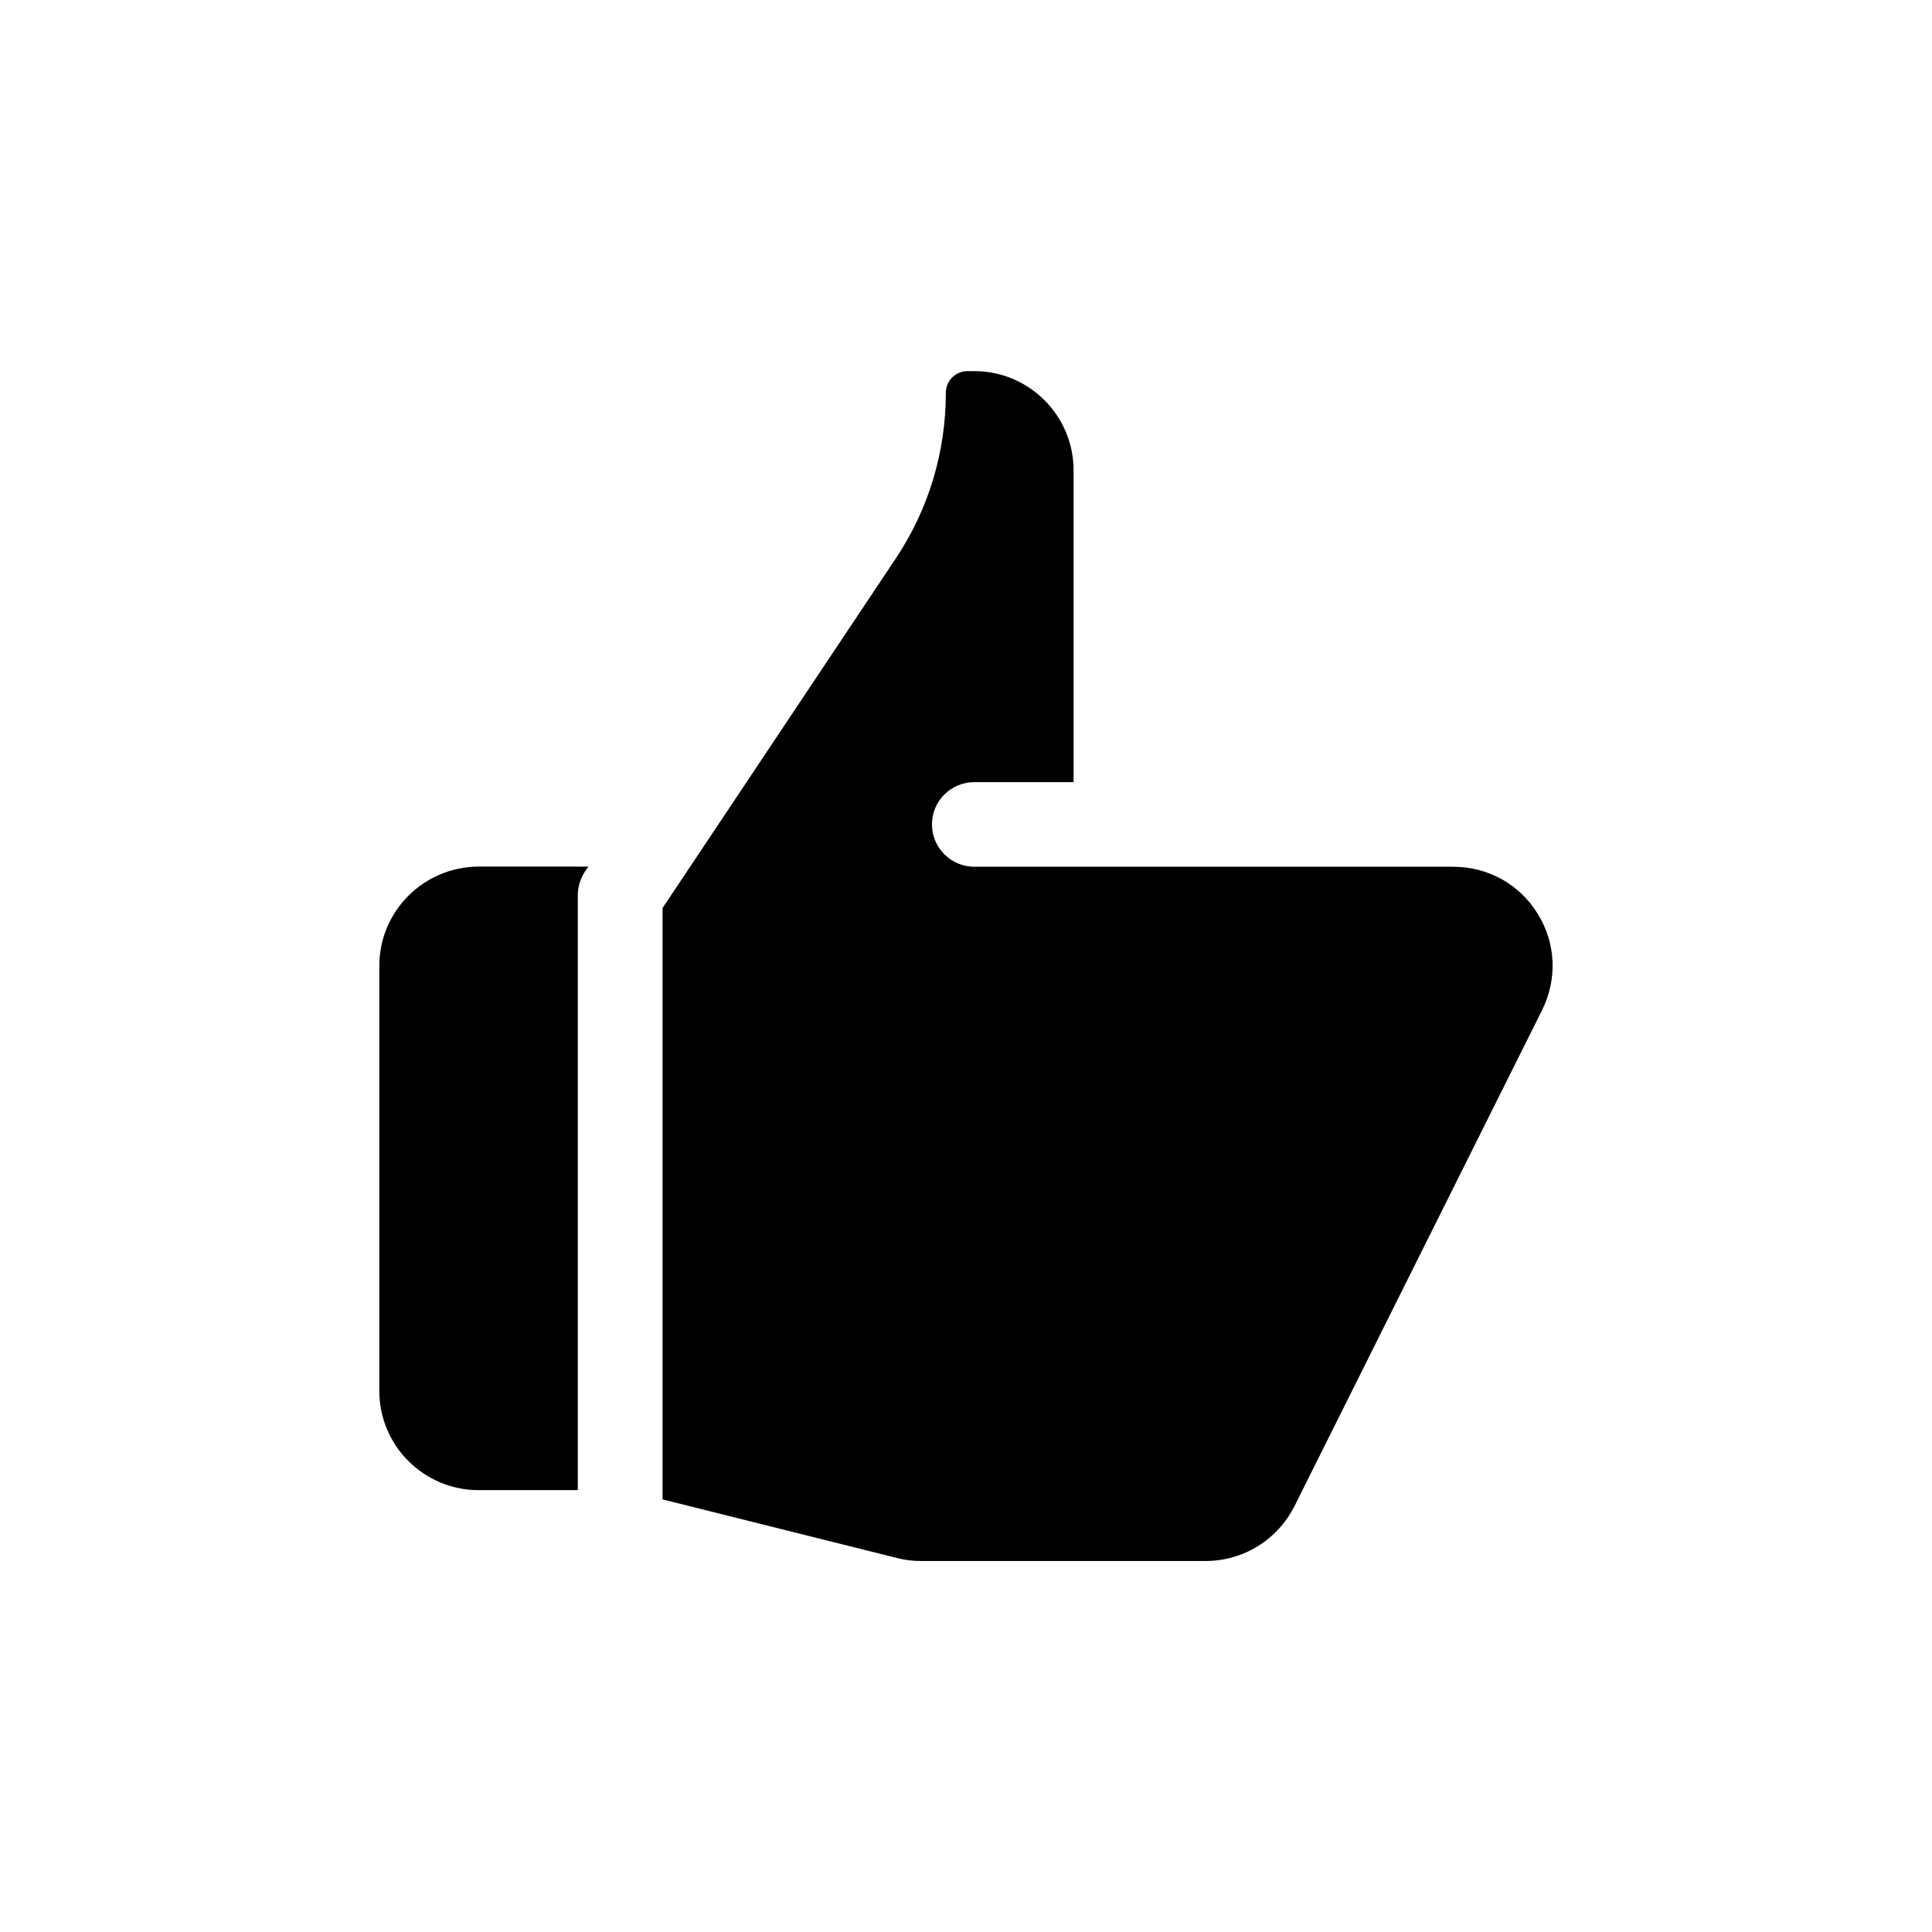 <?xml version="1.0" encoding="UTF-8"?>
<!-- Uploaded to: SVG Repo, www.svgrepo.com, Generator: SVG Repo Mixer Tools -->
<svg fill="#000000" width="800px" height="800px" version="1.1" viewBox="144 144 512 512" xmlns="http://www.w3.org/2000/svg">
 <g>
  <path d="m551.49 386.14c-4.785-7.809-13.199-12.445-22.367-12.445h-126.91c-6.195 0-11.234-5.039-11.234-11.234 0-6.195 5.039-11.184 11.234-11.184h26.301v-82.625c0-14.508-11.789-26.301-26.301-26.301h-1.812c-3.176 0-5.742 2.57-5.742 5.742 0 15.719-4.586 30.883-13.25 43.883l-61.82 92.652v156.73l62.07 15.516c2.117 0.555 4.231 0.809 6.449 0.809h75.32c10.078 0 19.094-5.594 23.629-14.559l65.594-131.39c4.082-8.215 3.731-17.734-1.16-25.594z"/>
  <path d="m244.52 400v112.6c0 14.508 11.789 26.301 26.301 26.301h26.301v-157.69c0-2.215 0.707-4.332 1.863-6.195l0.957-1.359-29.074-0.008c-14.559 0.051-26.348 11.789-26.348 26.352z"/>
 </g>
</svg>
